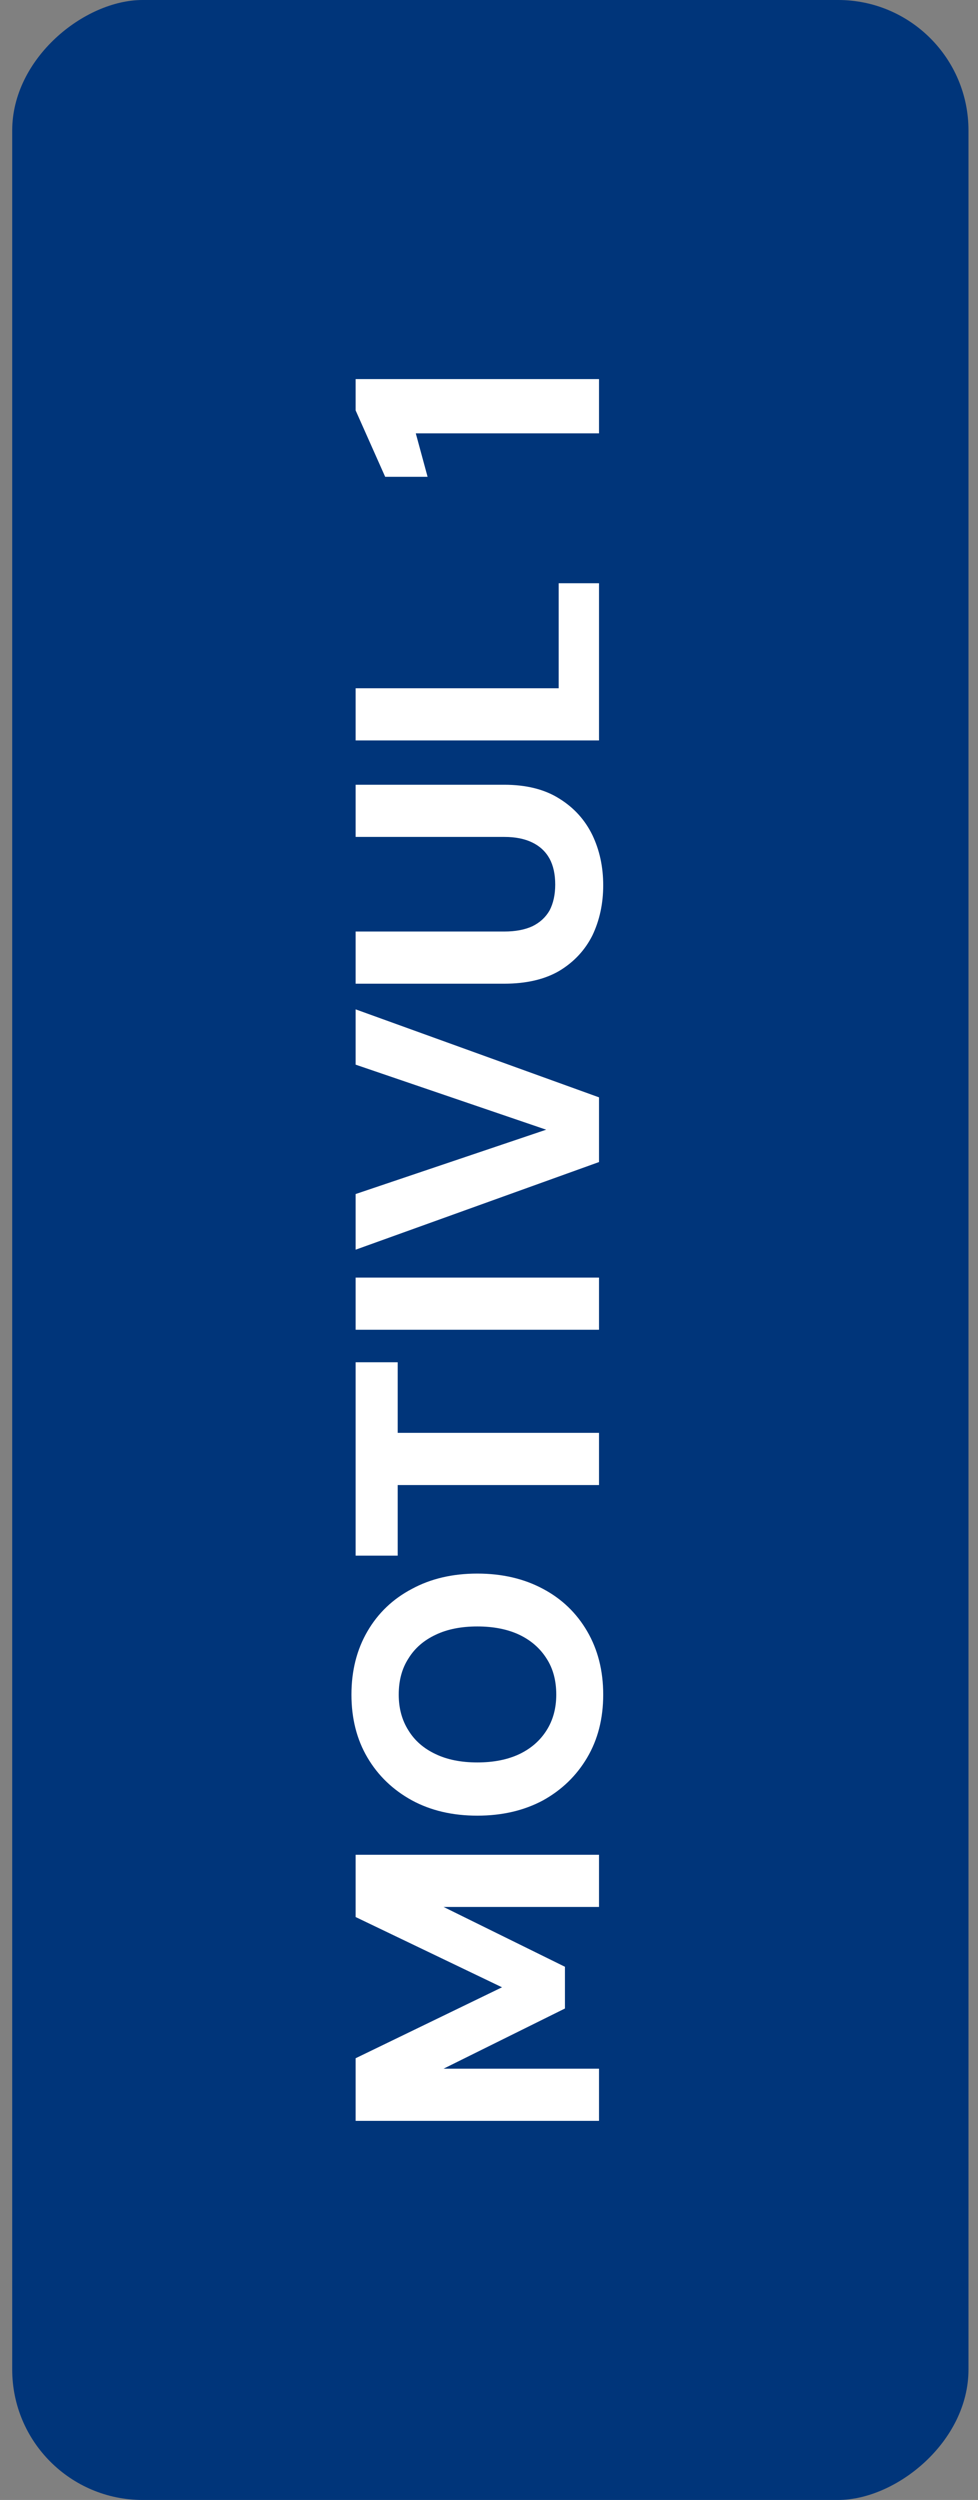<svg xmlns="http://www.w3.org/2000/svg" width="45" height="115" viewBox="0 0 45 115" fill="none"><rect x="0" y="0" width="45" height="115" fill="#808080" stroke="none"/><rect x="0.562" y="115" width="115" height="44" rx="6" transform="rotate(-90 0.562 115)" fill="#00357A"></rect><path d="M27.562 97.561H16.363V94.681L23.099 91.417L16.363 88.185V85.321H27.562V87.721H20.41L25.994 90.473V92.393L20.41 95.161H27.562V97.561ZM27.755 77.954C27.755 79.053 27.509 80.018 27.018 80.85C26.528 81.682 25.851 82.338 24.986 82.818C24.112 83.287 23.104 83.522 21.962 83.522C20.821 83.522 19.819 83.287 18.954 82.818C18.08 82.338 17.397 81.682 16.907 80.85C16.416 80.018 16.171 79.053 16.171 77.954C16.171 76.856 16.416 75.885 16.907 75.042C17.397 74.2 18.08 73.549 18.954 73.09C19.819 72.621 20.821 72.386 21.962 72.386C23.104 72.386 24.112 72.621 24.986 73.09C25.851 73.549 26.528 74.2 27.018 75.042C27.509 75.885 27.755 76.856 27.755 77.954ZM25.595 77.954C25.595 77.303 25.445 76.749 25.146 76.29C24.848 75.821 24.432 75.458 23.898 75.202C23.355 74.946 22.709 74.818 21.962 74.818C21.216 74.818 20.576 74.946 20.043 75.202C19.498 75.458 19.082 75.821 18.794 76.29C18.496 76.749 18.346 77.303 18.346 77.954C18.346 78.584 18.496 79.133 18.794 79.602C19.082 80.072 19.498 80.434 20.043 80.69C20.576 80.946 21.216 81.074 21.962 81.074C22.709 81.074 23.355 80.946 23.898 80.69C24.432 80.434 24.848 80.072 25.146 79.602C25.445 79.133 25.595 78.584 25.595 77.954ZM27.562 68.313H18.299V71.561H16.363V62.665H18.299V65.913H27.562V68.313ZM27.562 61.17H16.363V58.77H27.562V61.17ZM27.562 53.455L16.363 57.487V54.927L25.131 51.967L16.363 48.975V46.431L27.562 50.479V53.455ZM27.755 40.723C27.755 41.565 27.589 42.333 27.259 43.027C26.917 43.709 26.41 44.253 25.738 44.659C25.067 45.053 24.218 45.251 23.195 45.251H16.363V42.851H23.21C23.712 42.851 24.139 42.771 24.491 42.611C24.843 42.44 25.109 42.195 25.291 41.875C25.461 41.544 25.547 41.149 25.547 40.691C25.547 40.221 25.461 39.827 25.291 39.507C25.109 39.176 24.843 38.925 24.491 38.755C24.139 38.584 23.712 38.499 23.21 38.499H16.363V36.099H23.195C24.218 36.099 25.067 36.312 25.738 36.739C26.41 37.155 26.917 37.715 27.259 38.419C27.589 39.112 27.755 39.88 27.755 40.723ZM27.562 34.061H16.363V31.661H25.706V26.829H27.562V34.061ZM27.562 19.934H19.131L19.674 21.934H17.723L16.363 18.878V17.438H27.562V19.934Z" fill="white"></path></svg>